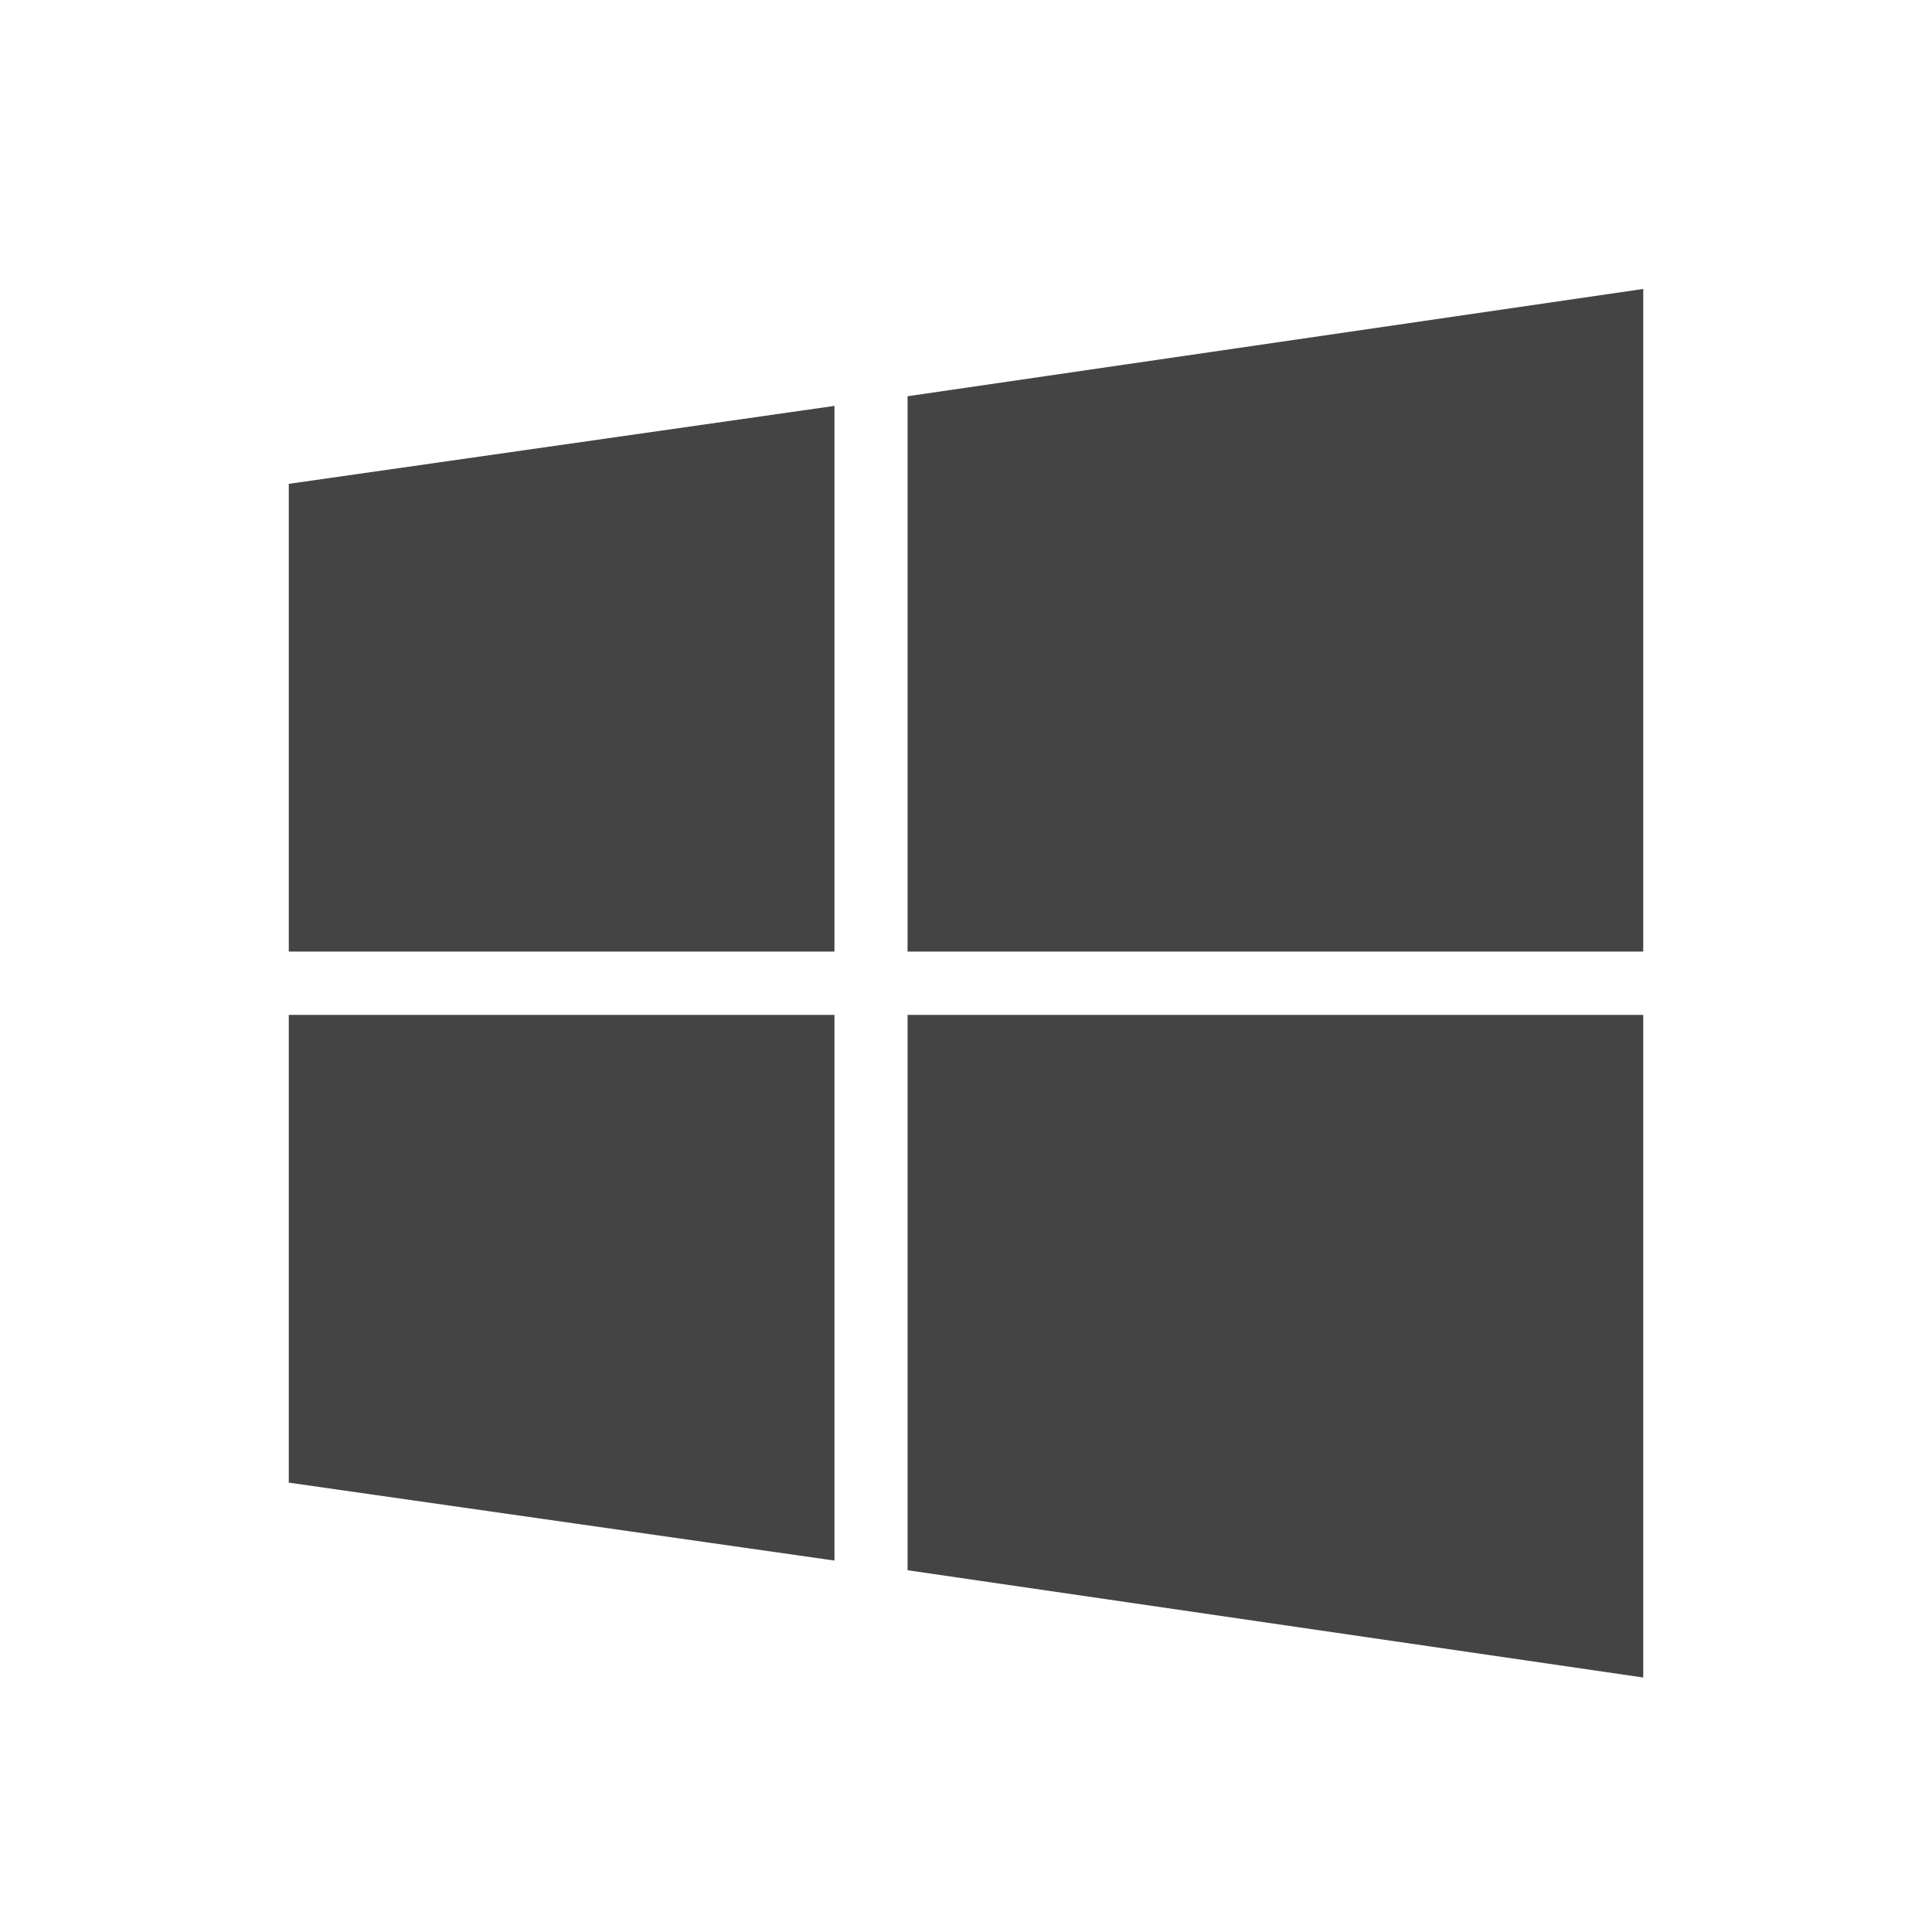 <?xml version="1.0" encoding="utf-8"?>

<!DOCTYPE svg PUBLIC "-//W3C//DTD SVG 1.1//EN" "http://www.w3.org/Graphics/SVG/1.1/DTD/svg11.dtd">
<!-- Uploaded to: SVG Repo, www.svgrepo.com, Generator: SVG Repo Mixer Tools -->
<svg width="800px" height="800px" viewBox="0 0 32 32" version="1.1" xmlns="http://www.w3.org/2000/svg" xmlns:xlink="http://www.w3.org/1999/xlink">
<path fill="#444444" d="M13.821 15.761h-9.038v-7.747l9.038-1.291zM27.217 15.761h-12.185v-9.198l12.185-1.777zM13.821 16.81h-9.038v7.747l9.038 1.291zM27.217 16.81h-12.185v9.198l12.185 1.777z"></path>
</svg>